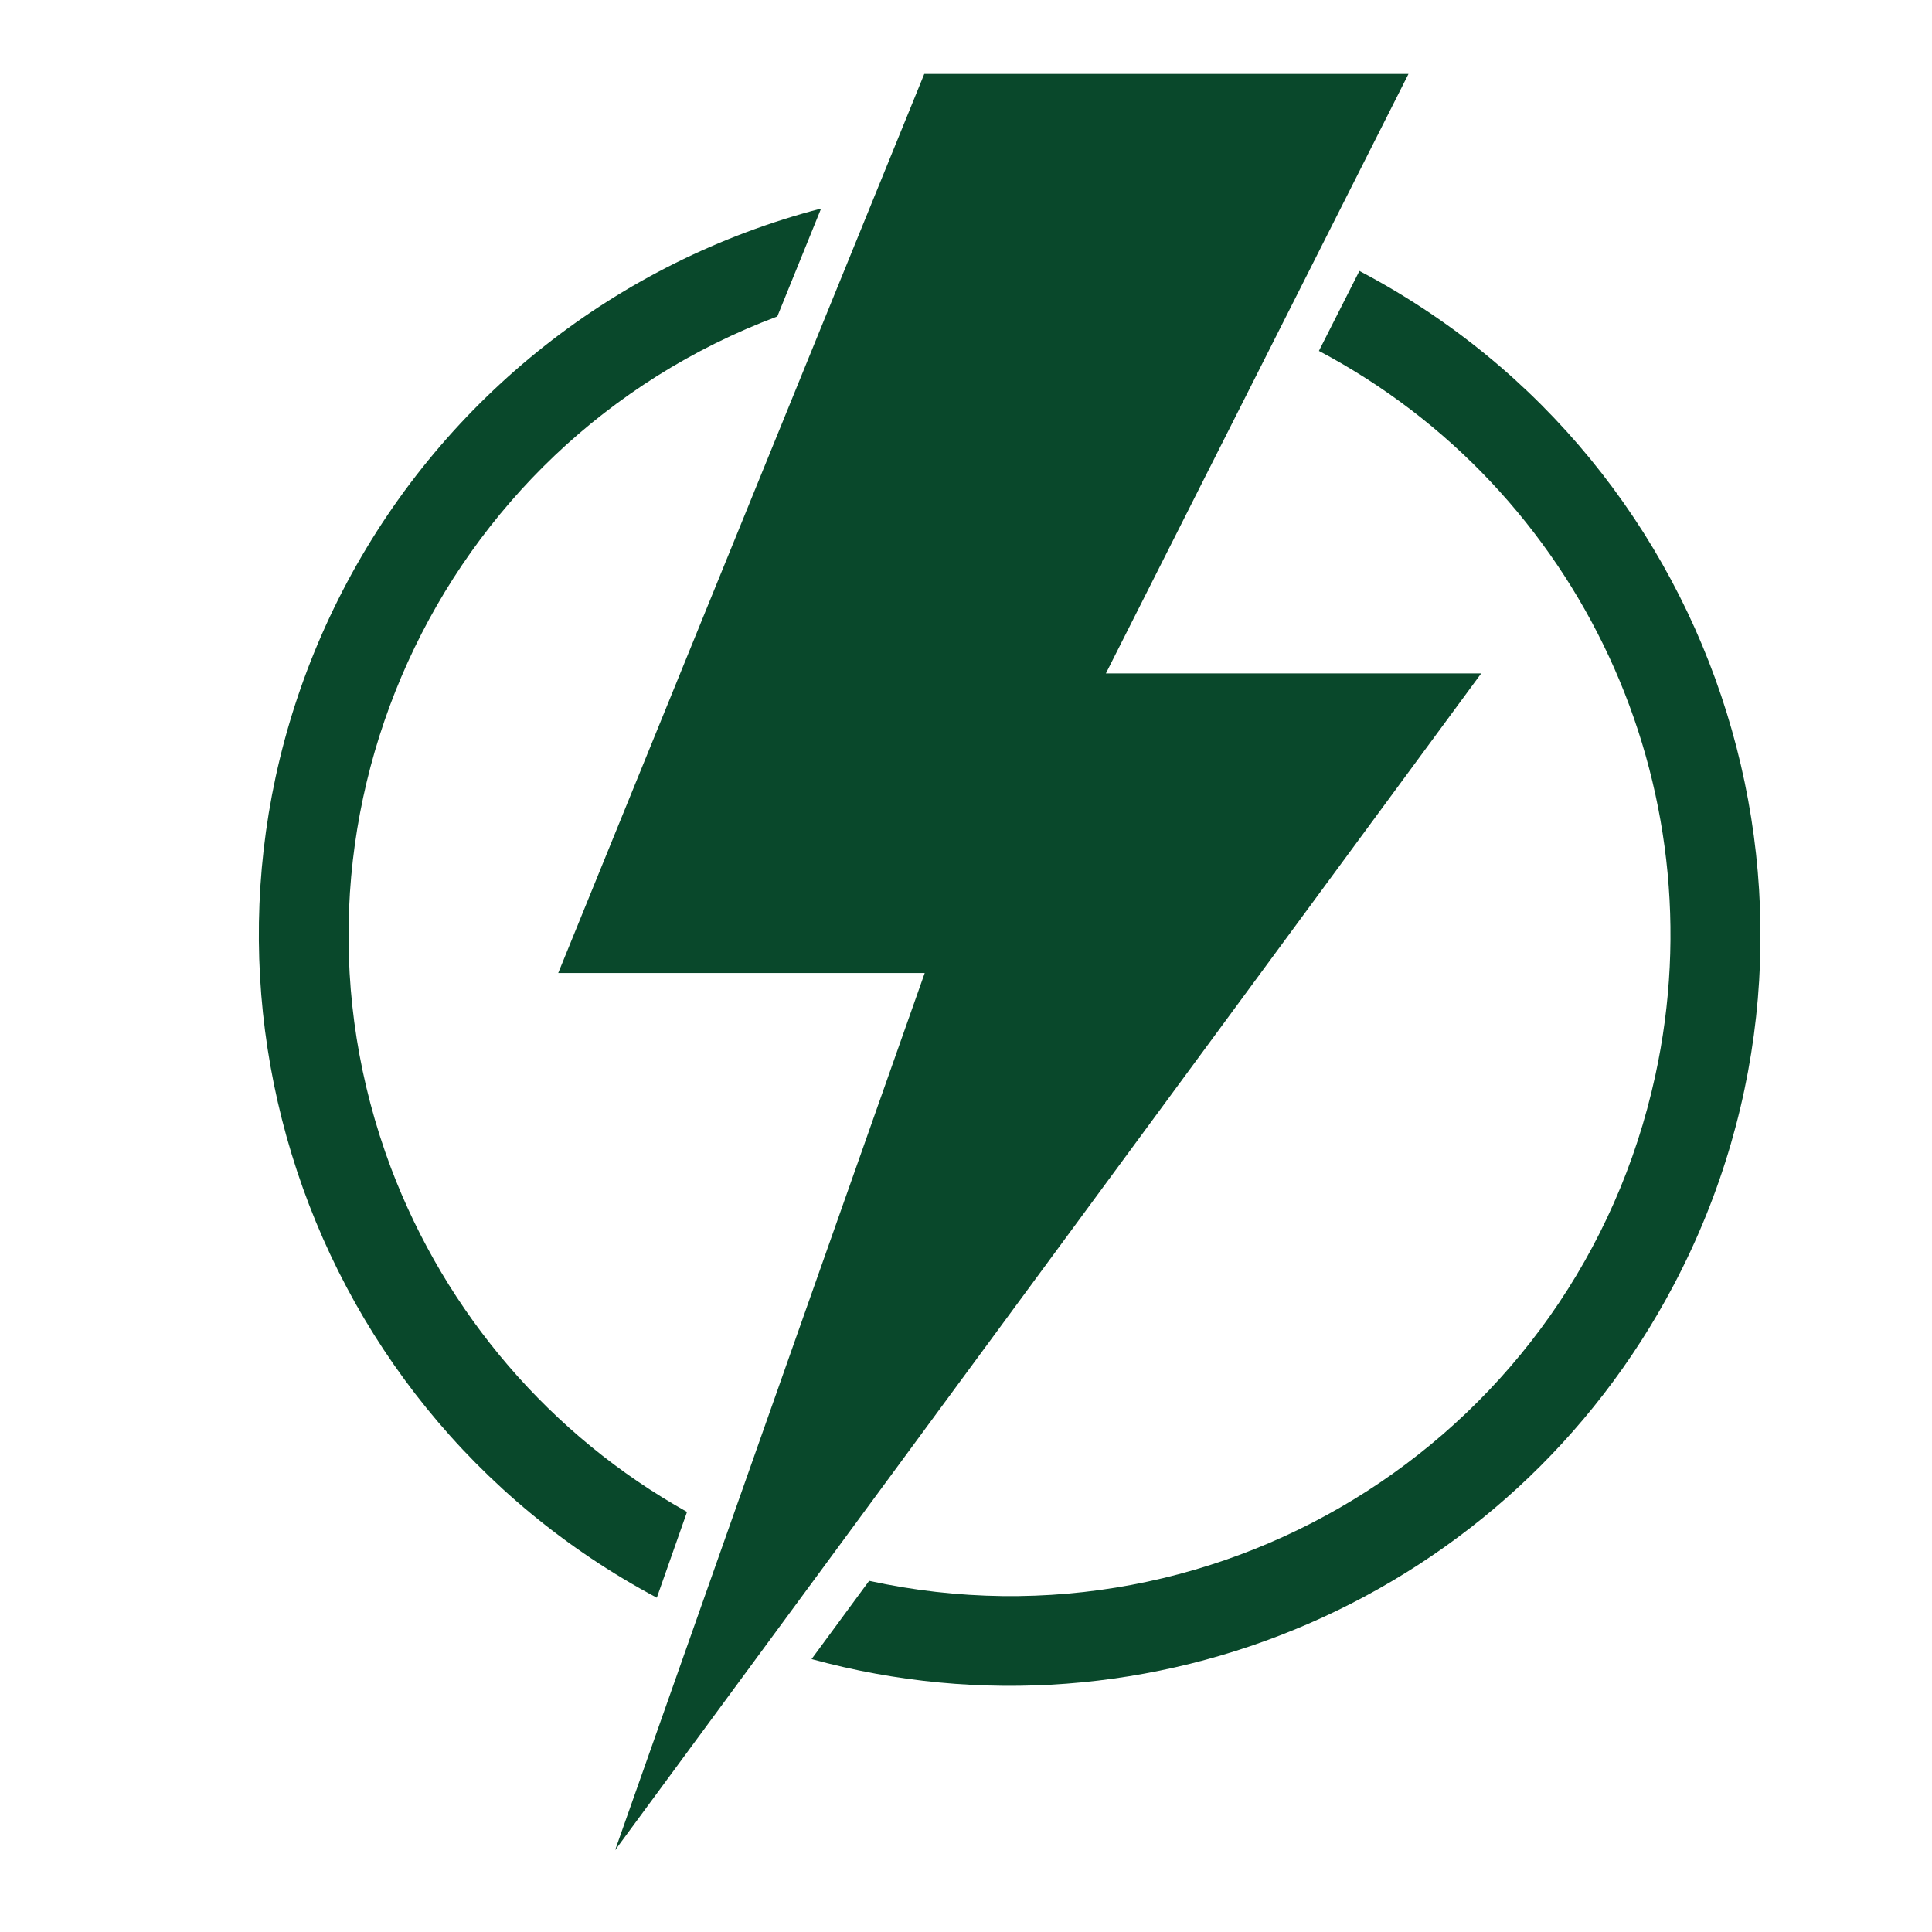 <svg xmlns="http://www.w3.org/2000/svg" xmlns:xlink="http://www.w3.org/1999/xlink" width="40" zoomAndPan="magnify" viewBox="0 0 30 30" height="40" preserveAspectRatio="xMidYMid meet" version="1.2"><defs><clipPath id="a1d93fcc0e"><path d="M 8 1.148 L 23 1.148 L 23 28.73 L 8 28.73 Z M 8 1.148 "/></clipPath><clipPath id="6ba0bbd2da"><path d="M 12.168 4 L 27.336 4 L 27.336 26.223 L 12.168 26.223 Z M 12.168 4 "/></clipPath></defs><g id="5a9c0f6dfa"><g clip-rule="nonzero" clip-path="url(#a1d93fcc0e)"><path style=" stroke:none;fill-rule:nonzero;fill:#09482b;fill-opacity:1;" d="M 23 10.457 L 17.172 10.457 L 21.871 1.148 L 14.352 1.148 L 8.668 15.109 L 14.359 15.109 L 9.551 28.73 L 23 10.457 "/></g><g clip-rule="nonzero" clip-path="url(#6ba0bbd2da)"><path style=" stroke:none;fill-rule:nonzero;fill:#09482b;fill-opacity:1;" d="M 12.602 25.762 L 13.496 24.547 C 19.035 25.754 24.5 22.242 25.703 16.703 C 26.684 12.203 24.547 7.602 20.48 5.449 L 21.109 4.207 C 26.805 7.203 28.992 14.254 25.992 19.949 C 23.445 24.789 17.875 27.207 12.602 25.762 "/></g><path style=" stroke:none;fill-rule:nonzero;fill:#09482b;fill-opacity:1;" d="M 12.75 3.238 L 12.07 4.914 C 6.762 6.906 4.078 12.828 6.07 18.133 C 6.926 20.398 8.551 22.293 10.668 23.477 L 10.199 24.809 C 4.516 21.781 2.363 14.723 5.391 9.039 C 6.926 6.16 9.594 4.059 12.75 3.238 "/></g></svg>